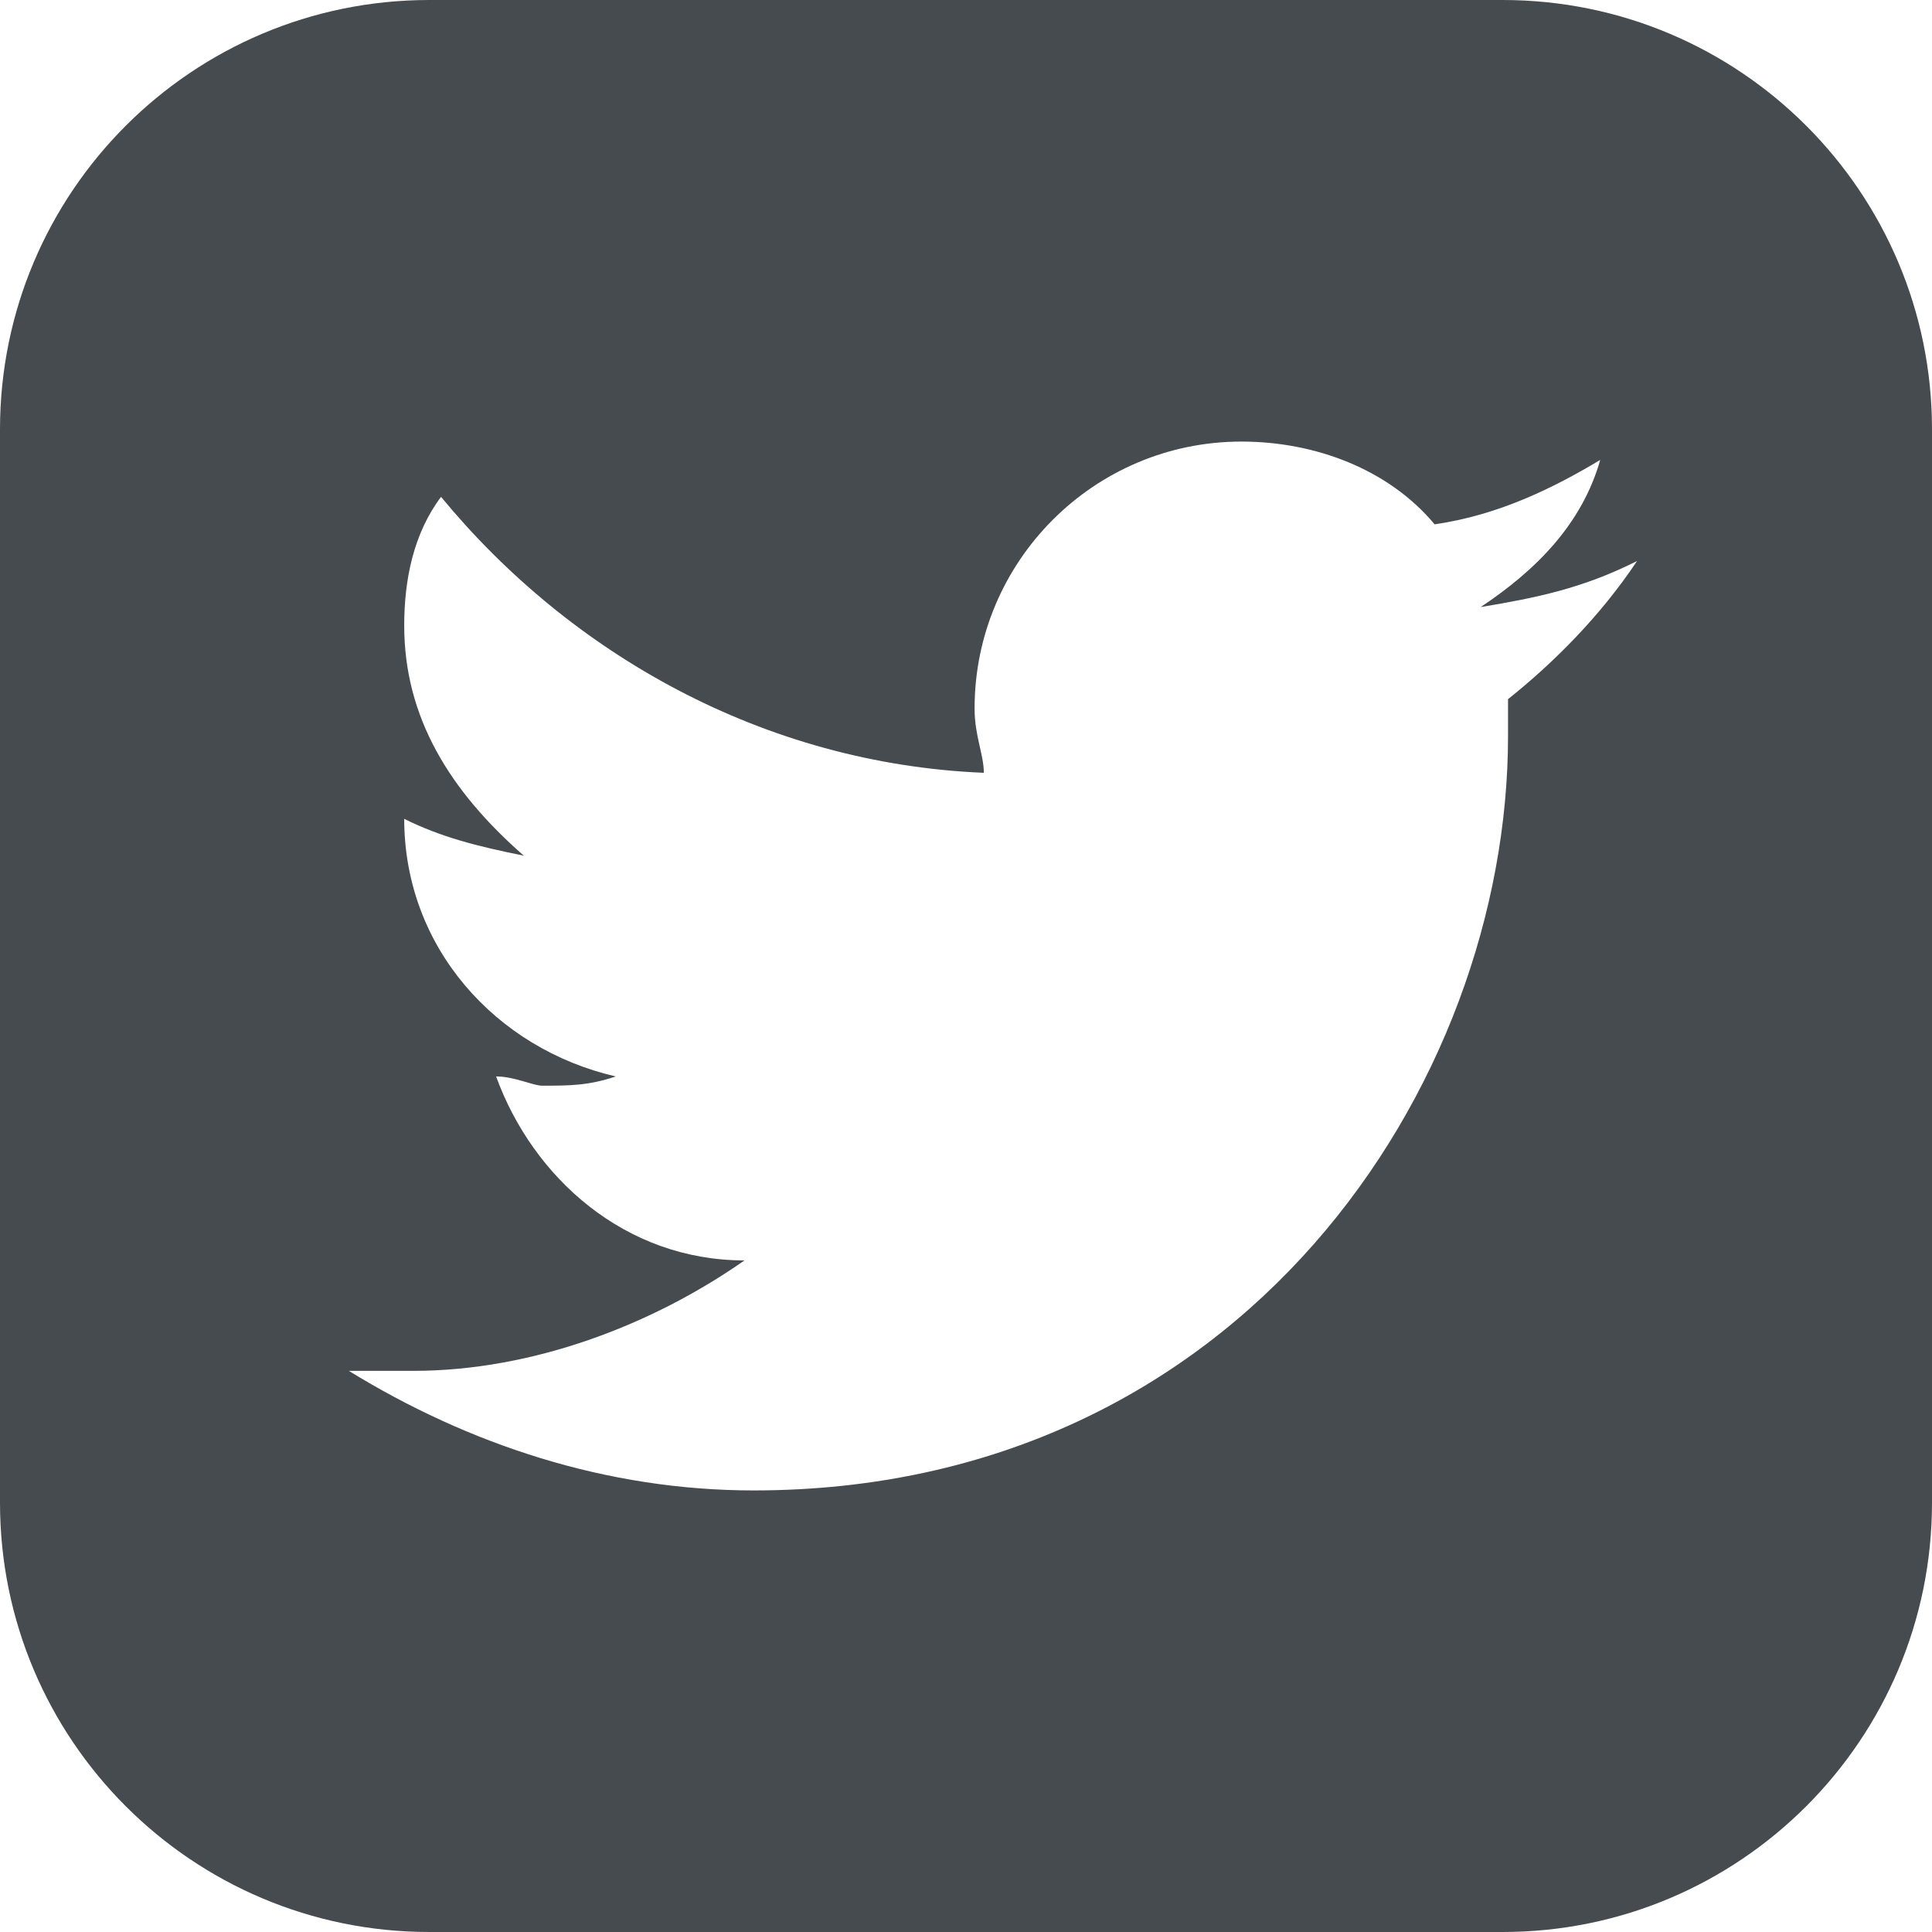 <?xml version="1.0" encoding="UTF-8"?>
<svg width="18px" height="18px" viewBox="0 0 18 18" version="1.1" xmlns="http://www.w3.org/2000/svg" xmlns:xlink="http://www.w3.org/1999/xlink">
    <title>Shape</title>
    <g id="Symbols" stroke="none" stroke-width="1" fill="none" fill-rule="evenodd">
        <g id="Navigation/Footer" transform="translate(-199, -222)" fill="#464B50">
            <g id="Group-5" transform="translate(140, 100)">
                <g id="Group-4-Copy" transform="translate(48, 111)">
                    <path d="M25,11 L15,11 C12.791,11 11,12.791 11,15 L11,25 C11,27.209 12.791,29 15,29 L25,29 C27.209,29 29,27.209 29,25 L29,15 C29,12.791 27.209,11 25,11 Z M25.05,17.514 C25.05,17.6 25.05,17.685 25.05,17.857 C25.05,21.114 22.564,24.886 18.021,24.886 C16.65,24.886 15.364,24.457 14.25,23.772 C14.421,23.772 14.679,23.772 14.85,23.772 C15.964,23.772 17.079,23.343 17.936,22.743 C16.822,22.743 15.965,21.972 15.622,21.029 C15.793,21.029 15.965,21.115 16.051,21.115 C16.308,21.115 16.48,21.115 16.737,21.029 C15.623,20.772 14.766,19.829 14.766,18.629 C15.109,18.8 15.452,18.886 15.88,18.972 C15.194,18.372 14.766,17.686 14.766,16.829 C14.766,16.4 14.852,15.972 15.109,15.629 C16.309,17.086 18.109,18.115 20.166,18.2 C20.166,18.029 20.08,17.857 20.08,17.6 C20.08,16.229 21.194,15.114 22.566,15.114 C23.252,15.114 23.937,15.371 24.366,15.885 C24.966,15.799 25.48,15.542 25.909,15.285 C25.738,15.885 25.309,16.314 24.795,16.656 C25.309,16.57 25.738,16.485 26.252,16.227 C25.907,16.743 25.479,17.171 25.05,17.514 Z" id="Shape"></path>
                </g>
            </g>
        </g>
    </g>
</svg>